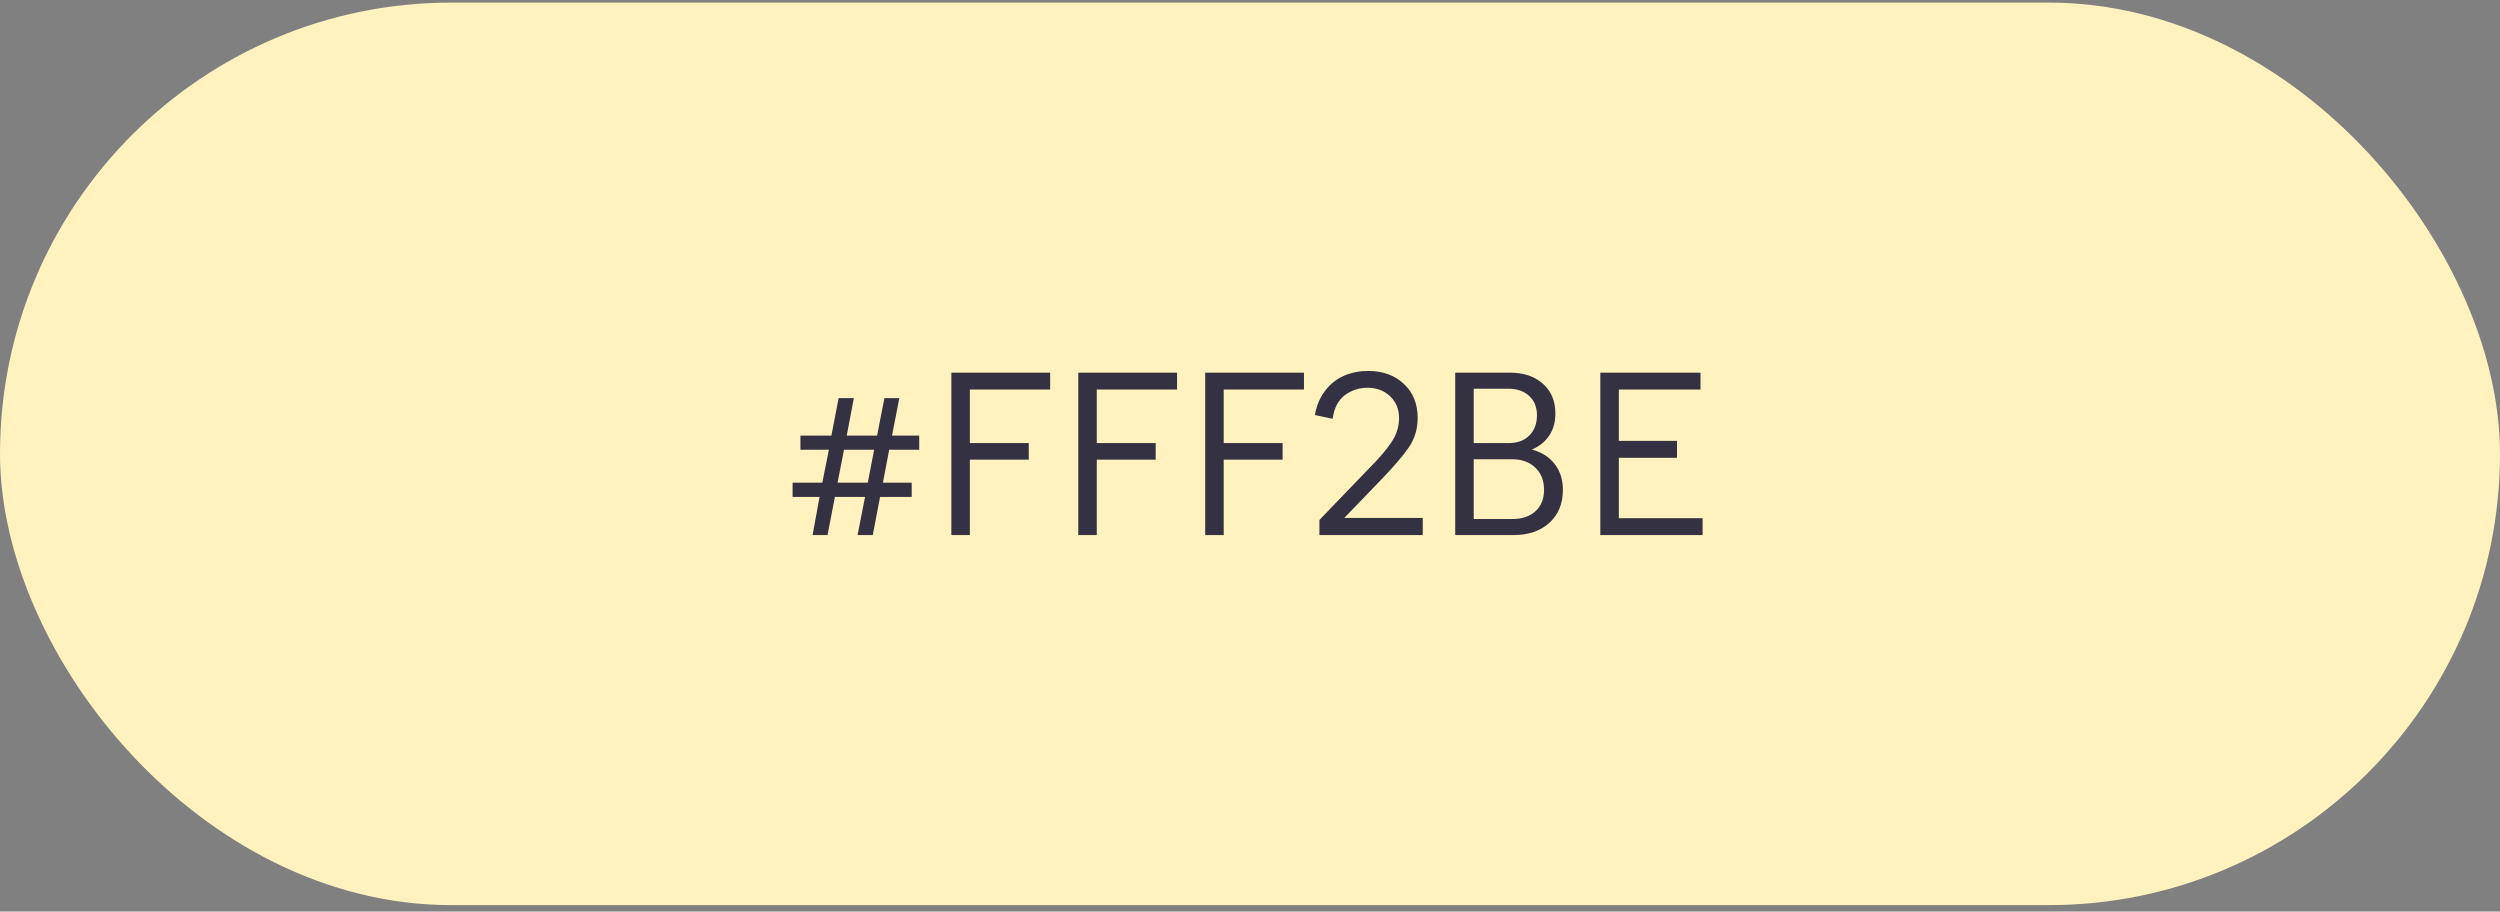 <?xml version="1.0" encoding="UTF-8"?> <svg xmlns="http://www.w3.org/2000/svg" width="277" height="101" viewBox="0 0 277 101" fill="none"><rect x="0" y="0" width="277" height="101" fill="#808080" stroke="none"/> <rect y="0.288" width="277" height="100" rx="50" fill="#FFF2BE"></rect> <path d="M98.519 49.831L97.828 53.476H101.016V55.058H97.512L96.703 59.288H95.016L95.848 55.058H92.508L91.688 59.288H90.035L90.809 55.058H87.82V53.476H91.113L91.84 49.831H88.688V48.261H92.121L92.918 44.112H94.606L93.82 48.261H97.184L97.992 44.112H99.644L98.836 48.261H101.848V49.831H98.519ZM92.801 53.476H96.152L96.856 49.831H93.516L92.801 53.476ZM107.461 59.288H105.41V41.288H116.355V43.163H107.461V49.093H113.988V50.933H107.461V59.288ZM121.523 59.288H119.473V41.288H130.418V43.163H121.523V49.093H128.051V50.933H121.523V59.288ZM135.586 59.288H133.535V41.288H144.48V43.163H135.586V49.093H142.113V50.933H135.586V59.288ZM148.945 57.39H157.641V59.288H146.191V57.612L151.605 51.987C152.785 50.808 153.648 49.8 154.195 48.964C154.742 48.128 155.016 47.257 155.016 46.351C155.016 45.351 154.688 44.538 154.031 43.913C153.375 43.28 152.535 42.964 151.512 42.964C150.605 42.964 149.781 43.23 149.039 43.761C148.273 44.331 147.812 45.21 147.656 46.398L145.688 45.987C145.875 44.925 146.258 44.023 146.836 43.28C147.414 42.53 148.109 41.98 148.922 41.628C149.734 41.276 150.629 41.101 151.605 41.101C153.215 41.101 154.527 41.577 155.543 42.53C156.566 43.483 157.078 44.741 157.078 46.304C157.078 47.554 156.734 48.667 156.047 49.644C155.406 50.55 154.465 51.651 153.223 52.948L148.945 57.39ZM167.672 59.288H161.238V41.288H167.273C168.812 41.288 170.039 41.698 170.953 42.519C171.875 43.331 172.336 44.433 172.336 45.823C172.336 46.776 172.105 47.593 171.645 48.273C171.191 48.952 170.555 49.464 169.734 49.808C170.828 50.105 171.672 50.644 172.266 51.425C172.867 52.206 173.168 53.155 173.168 54.273C173.168 55.804 172.668 57.023 171.668 57.929C170.676 58.835 169.344 59.288 167.672 59.288ZM167.121 43.069H163.289V49.093H167.191C168.137 49.093 168.891 48.812 169.453 48.249C170.016 47.679 170.297 46.933 170.297 46.011C170.297 45.112 170.008 44.398 169.43 43.866C168.852 43.335 168.082 43.069 167.121 43.069ZM167.555 50.886H163.289V57.507H167.578C168.648 57.507 169.5 57.218 170.133 56.64C170.766 56.062 171.082 55.273 171.082 54.273C171.082 53.249 170.758 52.429 170.109 51.812C169.469 51.194 168.617 50.886 167.555 50.886ZM188.648 59.288H177.316V41.288H188.414V43.163H179.367V48.847H185.812V50.722H179.367V57.413H188.648V59.288Z" fill="#343142"></path> </svg> 